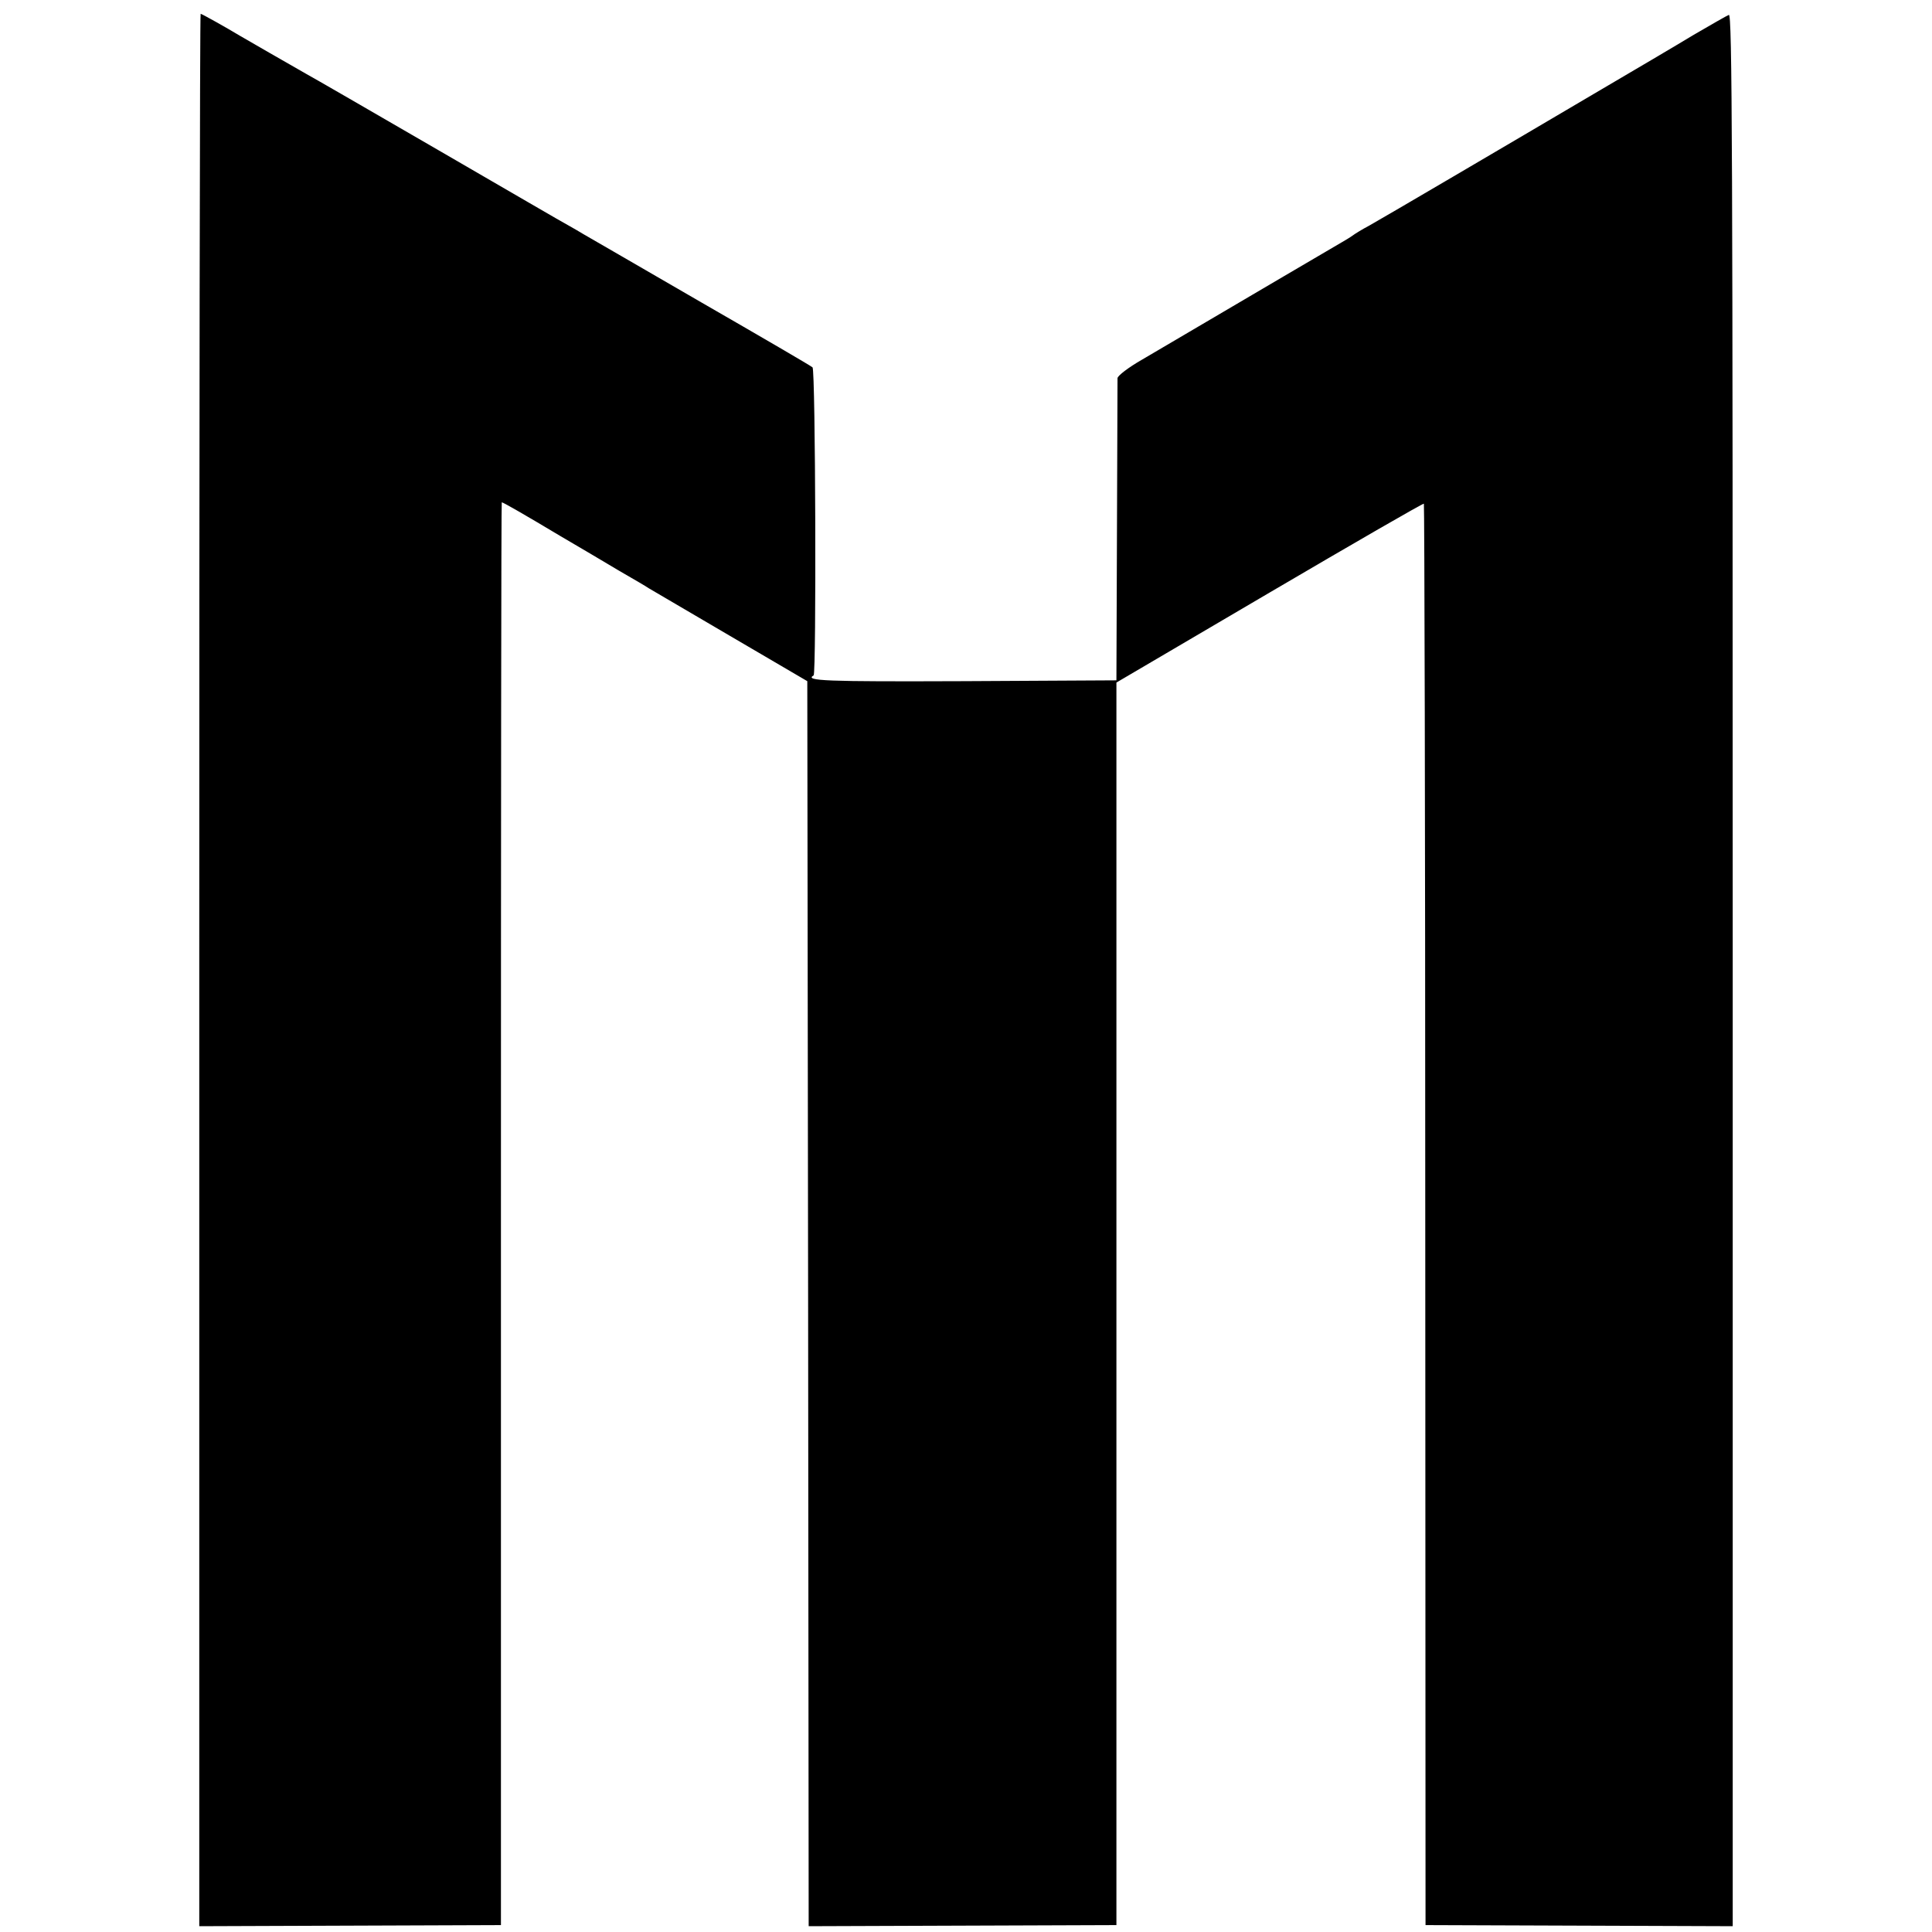 <?xml version="1.0" standalone="no"?>
<!DOCTYPE svg PUBLIC "-//W3C//DTD SVG 20010904//EN"
 "http://www.w3.org/TR/2001/REC-SVG-20010904/DTD/svg10.dtd">
<svg version="1.0" xmlns="http://www.w3.org/2000/svg"
 width="700pt" height="700pt" viewBox="0 0 700 700"
 preserveAspectRatio="xMidYMid meet">
<g transform="translate(0,700) scale(0.1,-0.1)"
fill="#000000" stroke="none">
<path d="M722 3486 l0 -3465 546 2 547 2 0 2577 c0 1418 1 2578 3 2578 5 0 80
-43 212 -122 69 -40 166 -98 215 -127 50 -29 97 -56 105 -62 8 -5 141 -83 295
-173 l280 -164 3 -2255 2 -2256 558 2 557 2 0 2251 0 2251 555 326 c305 179
556 324 559 322 2 -3 5 -1163 5 -2577 l1 -2573 556 -2 557 -2 0 3465 c0 2998
-2 3465 -14 3460 -8 -3 -65 -36 -127 -72 -61 -37 -224 -133 -362 -214 -137
-81 -367 -216 -510 -300 -143 -84 -280 -164 -305 -178 -25 -13 -52 -30 -60
-36 -8 -6 -25 -16 -37 -23 -18 -10 -308 -181 -725 -426 -49 -28 -88 -58 -89
-67 0 -8 -1 -258 -2 -555 l-2 -540 -552 -3 c-506 -2 -579 1 -545 21 10 7 7
1106 -4 1116 -5 5 -187 111 -404 236 -217 126 -408 236 -425 246 -16 10 -41
24 -55 32 -14 7 -225 130 -470 272 -245 142 -461 267 -480 277 -53 30 -223
128 -240 138 -48 29 -139 80 -143 80 -3 0 -5 -1559 -5 -3464z"/>
</g>
</svg>
